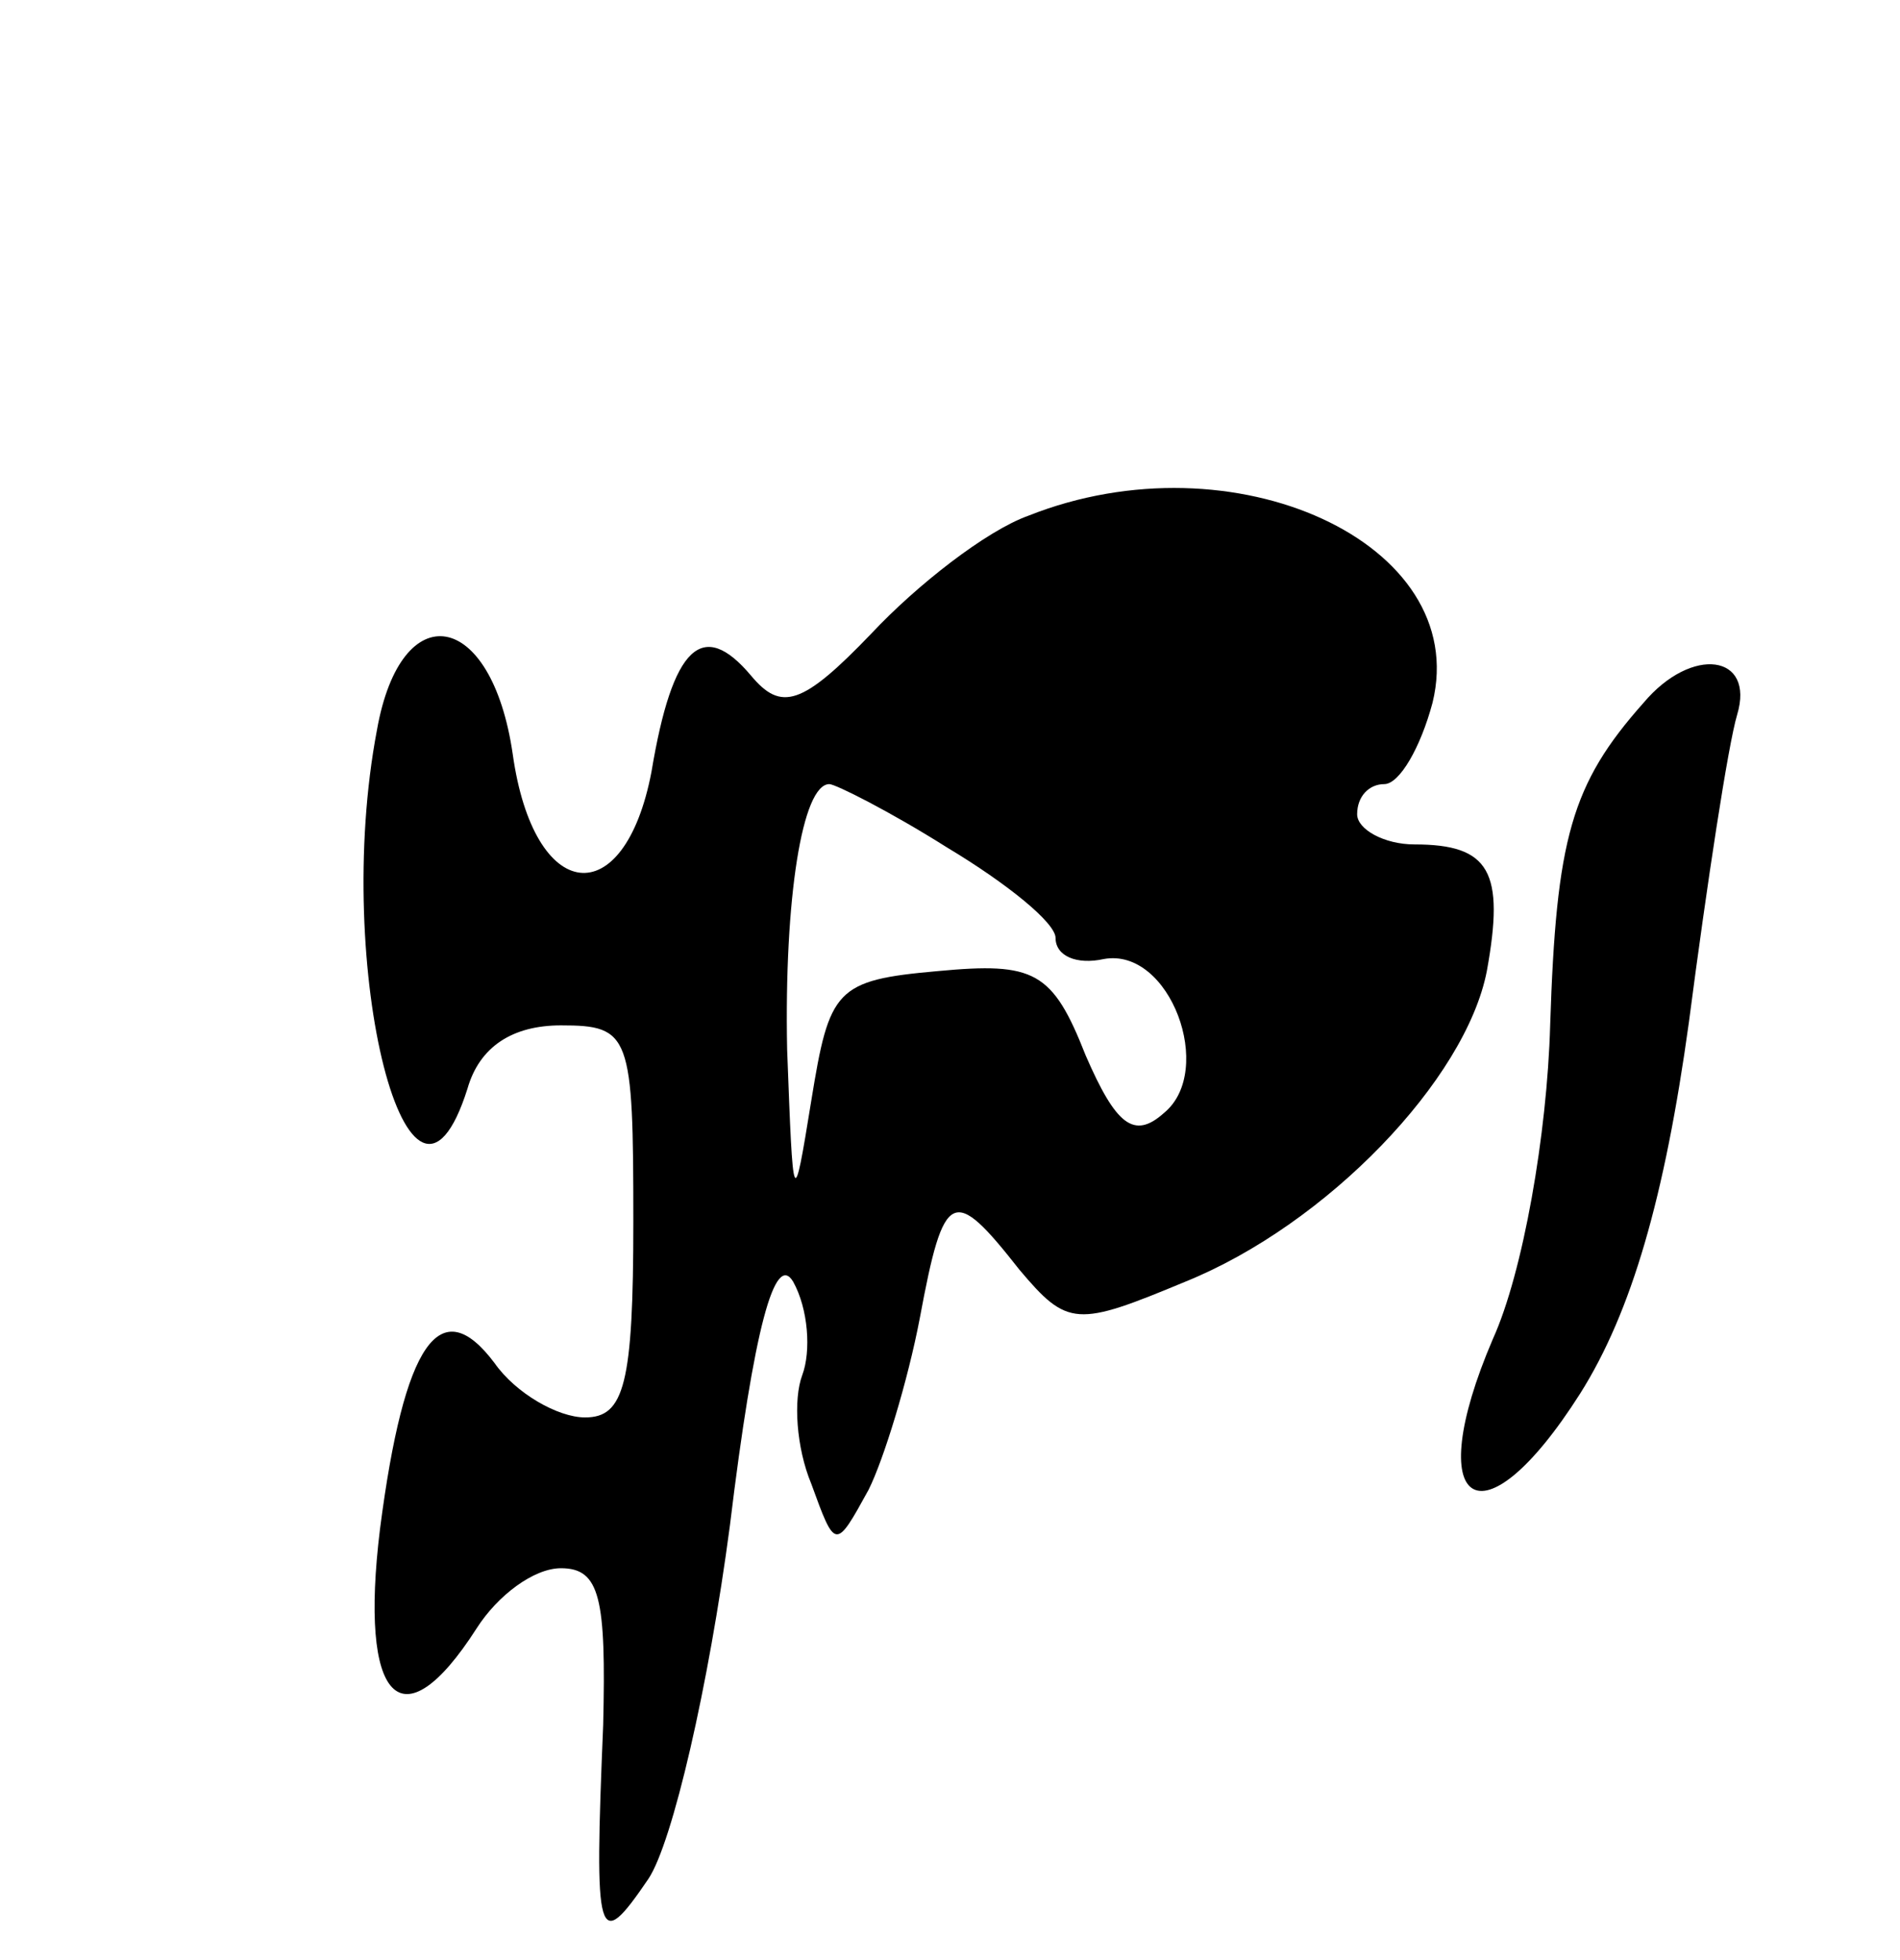 <svg version="1.0" xmlns="http://www.w3.org/2000/svg" width="63" height="65" viewBox="0 0 63 65" ><g transform="translate(0,65) scale(0.1,-0.1)" ><path d="M341 479 c-14 -5 -37 -23 -52 -39 -23 -24 -30 -26 -40 -14 -16 19 -26 10 -33 -32 -9 -47 -39 -44 -46 6 -7 48 -37 53 -45 8 -15 -79 11 -179 30 -119 4 14 15 21 31 21 23 0 24 -3 24 -65 0 -54 -3 -65 -16 -65 -9 0 -23 8 -30 18 -18 24 -30 7 -38 -55 -7 -57 7 -72 32 -33 7 11 19 20 28 20 13 0 15 -10 14 -52 -3 -72 -2 -76 15 -51 8 12 20 64 27 117 8 66 15 91 21 81 5 -9 6 -23 3 -31 -3 -8 -2 -24 3 -36 8 -22 8 -22 19 -2 5 10 13 36 17 57 8 43 11 44 33 16 16 -19 19 -19 55 -4 47 19 93 67 100 103 6 33 1 42 -24 42 -10 0 -19 5 -19 10 0 6 4 10 9 10 5 0 12 12 16 27 13 53 -66 89 -134 62z m-27 -110 c20 -12 36 -25 36 -30 0 -6 7 -9 16 -7 22 4 37 -37 20 -51 -10 -9 -16 -4 -26 19 -11 28 -17 31 -49 28 -34 -3 -36 -6 -42 -43 -6 -37 -6 -36 -8 17 -1 50 5 88 14 88 2 0 20 -9 39 -21z"/><path d="M545 417 c-24 -27 -29 -45 -31 -107 -1 -36 -9 -82 -19 -104 -24 -56 -4 -70 29 -18 17 27 28 65 36 123 6 46 13 92 16 102 6 20 -15 23 -31 4z"/></g></svg> 
